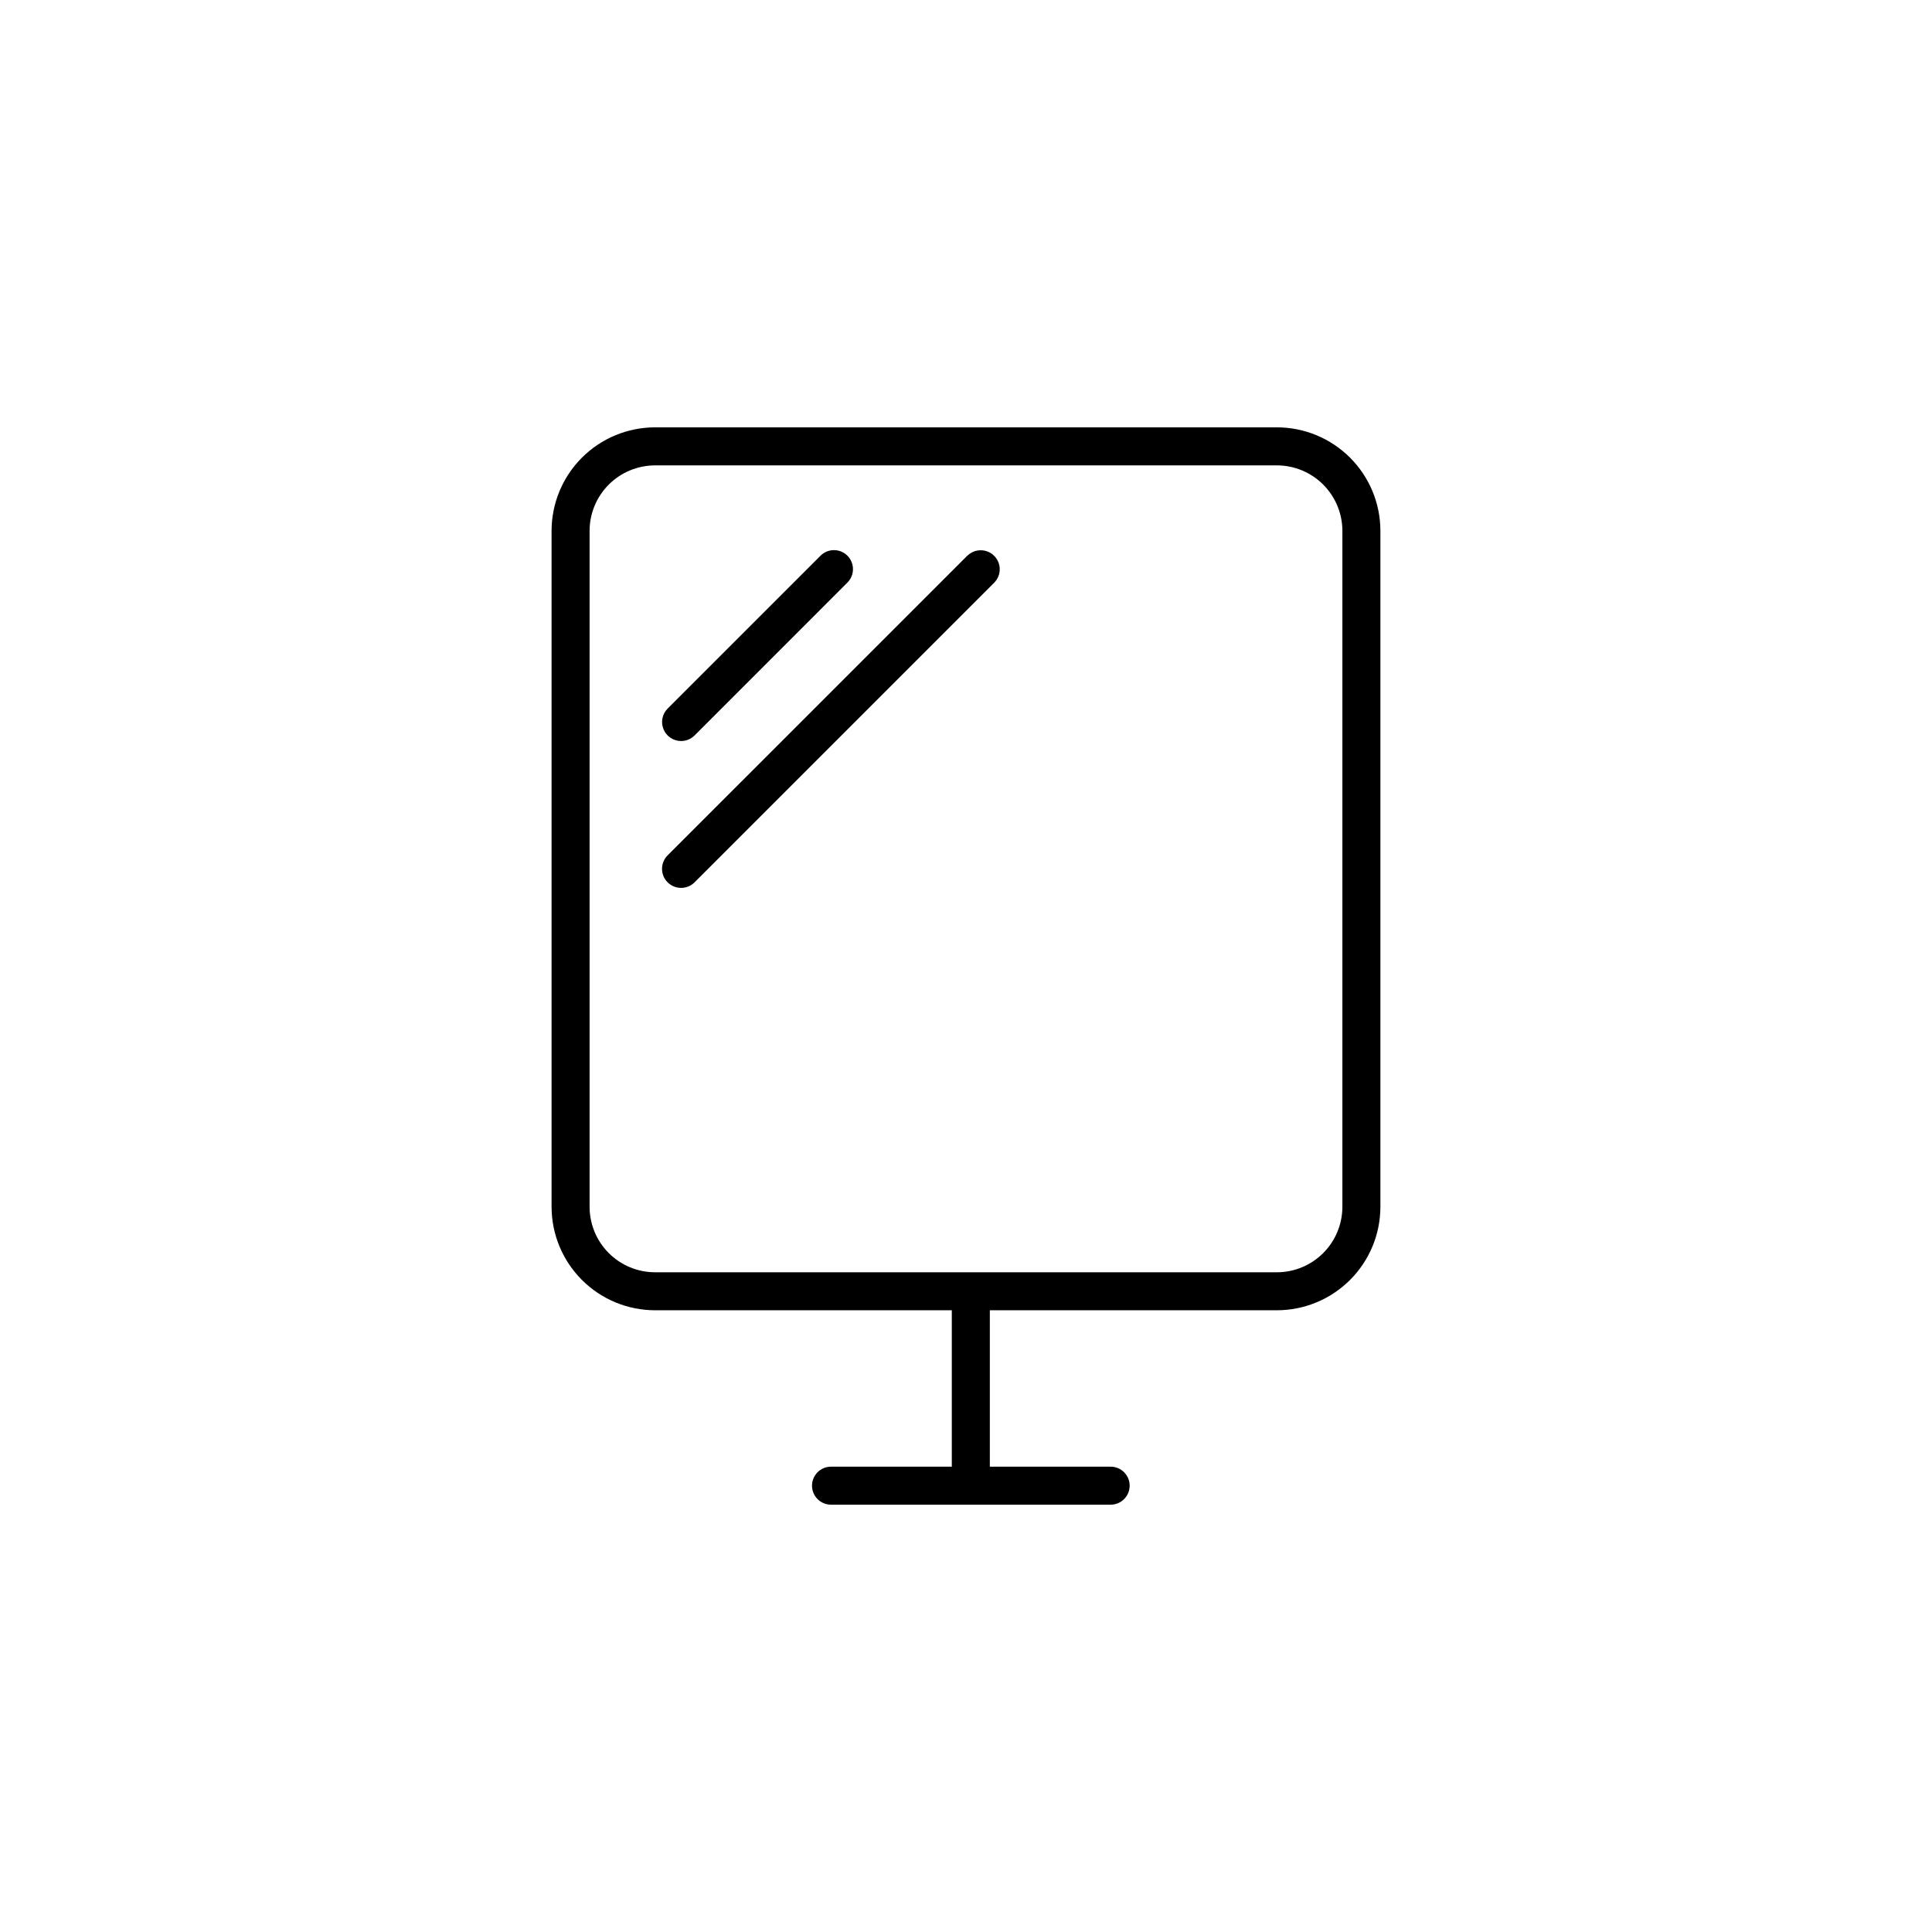 <?xml version="1.0" encoding="UTF-8"?>
<!-- Uploaded to: SVG Repo, www.svgrepo.com, Generator: SVG Repo Mixer Tools -->
<svg fill="#000000" width="800px" height="800px" version="1.1" viewBox="144 144 512 512" xmlns="http://www.w3.org/2000/svg">
 <g>
  <path d="m324.5 340.38c1.336 0 2.617-0.531 3.562-1.473l40.574-40.582h-0.004c1.91-1.977 1.883-5.117-0.062-7.062-1.945-1.941-5.086-1.965-7.062-0.055l-40.574 40.574v-0.004c-1.441 1.441-1.871 3.609-1.09 5.492 0.781 1.883 2.621 3.109 4.656 3.109z"/>
  <path d="m400.4 291.21-79.469 79.465c-1.977 1.969-1.98 5.168-0.012 7.141 1.969 1.977 5.164 1.984 7.141 0.016l79.469-79.469h-0.004c1.91-1.977 1.883-5.121-0.062-7.062-1.945-1.941-5.086-1.969-7.062-0.059z"/>
  <path d="m482.4 257.25h-164.81c-7.269 0.008-14.238 2.898-19.379 8.039s-8.031 12.109-8.039 19.383v179.14c0.008 7.273 2.898 14.242 8.039 19.383 5.141 5.141 12.109 8.031 19.379 8.039h78.648v41.445l-32.008 0.004c-2.781 0-5.039 2.254-5.039 5.035 0 2.785 2.258 5.039 5.039 5.039h74.102c2.781 0 5.039-2.254 5.039-5.039 0-2.781-2.258-5.035-5.039-5.035h-32.016v-41.445l76.082-0.004c7.269-0.008 14.238-2.898 19.379-8.039 5.144-5.141 8.035-12.109 8.043-19.383v-179.14c-0.008-7.273-2.898-14.242-8.043-19.383-5.141-5.141-12.109-8.031-19.379-8.039zm17.344 206.57c-0.004 4.602-1.836 9.008-5.086 12.262-3.25 3.25-7.66 5.078-12.258 5.086h-164.81c-4.598-0.008-9.004-1.836-12.258-5.086-3.25-3.254-5.078-7.66-5.086-12.262v-179.14c0.008-4.602 1.836-9.008 5.086-12.262 3.254-3.25 7.66-5.078 12.258-5.086h164.81c4.598 0.008 9.008 1.836 12.258 5.086 3.25 3.254 5.082 7.66 5.086 12.262z"/>
 </g>
</svg>